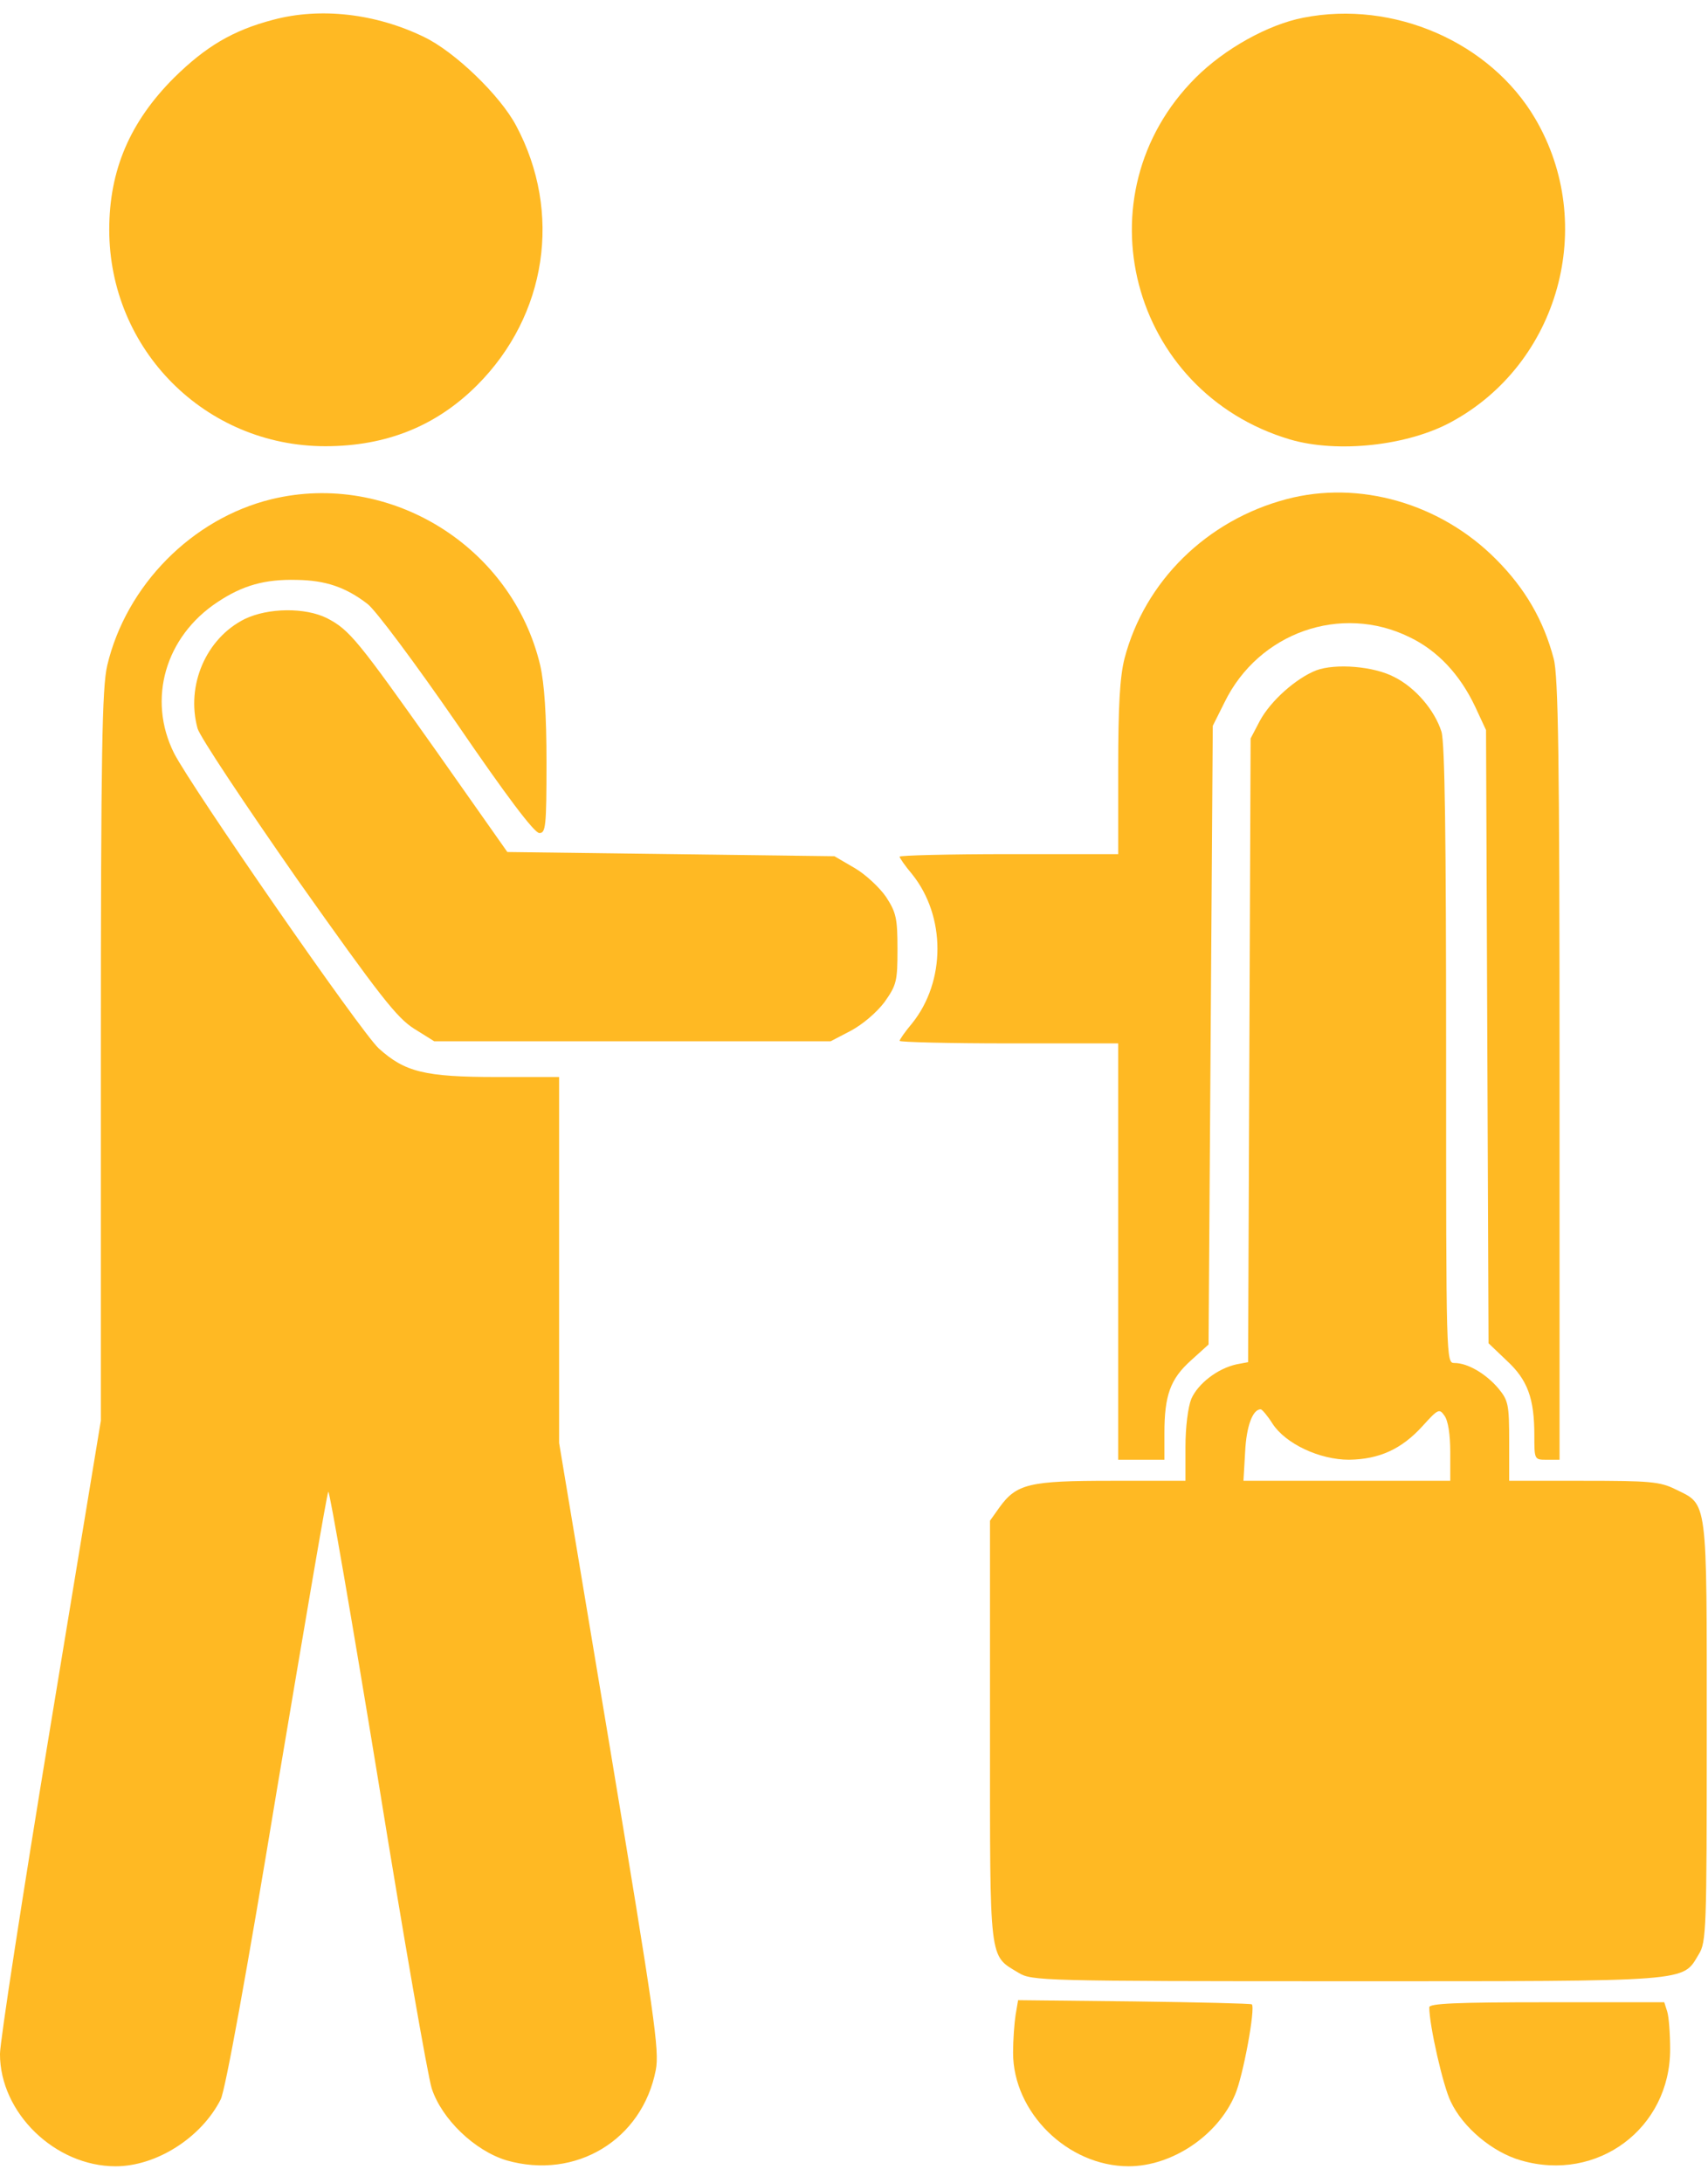<?xml version="1.0" encoding="UTF-8" standalone="no"?><svg xmlns="http://www.w3.org/2000/svg" xmlns:xlink="http://www.w3.org/1999/xlink" fill="#ffb923" height="993.6" preserveAspectRatio="xMidYMid meet" version="1" viewBox="111.4 3.9 777.8 993.6" width="777.8" zoomAndPan="magnify"><g><g id="change1_1"><path d="M2358.1,4991c-183.8-47.9-308.2-122.5-451.8-264.2c-201-201-294.8-421.2-294.8-691.1c0-547.5,438.4-985.9,984-985.9c277.6,0,505.4,91.9,691.1,277.6c317.8,317.8,388.6,786.8,178,1181.2c-72.7,137.8-279.5,336.9-419.2,403.9C2825.2,5019.7,2572.6,5048.4,2358.1,4991z" transform="matrix(.1 0 0 -.1 0 512)"/><path d="M7050.3,5000.6c-160.8-30.6-359.9-141.7-492-273.8c-532.2-532.2-298.7-1430,430.7-1646.4c216.3-63.2,536-28.7,735.1,80.4c490.1,266.1,664.3,897.9,381,1380.3C7900.3,4889.5,7460,5081,7050.3,5000.6z" transform="matrix(.1 0 0 -.1 0 512)"/><path d="M2350.5,2808.6c-361.8-88.1-662.4-392.4-748.5-758.1c-23-101.5-28.7-384.8-28.7-1778.5v-1657.8l-229.7-1391.8c-126.4-765.8-229.7-1435.8-229.7-1491.3c0-268,250.8-511.2,526.5-511.2c185.7,0,390.5,130.2,478.6,304.4c21.1,42.1,118.7,576.2,256.5,1412.8c124.4,738.9,227.8,1349.6,233.6,1353.5c5.7,5.7,107.2-582,225.9-1305.6c116.8-723.6,227.8-1357.3,245-1410.9c45.9-139.7,195.3-283.3,340.8-327.3c315.9-90,618.3,93.8,679.6,411.6c17.2,88.1-5.7,245-210.6,1477.9l-229.7,1376.4v832.8v832.8h-283.3c-329.3,0-419.3,23-537.9,130.2c-80.4,72.8-855.7,1192.7-932.3,1343.9c-122.5,245-40.2,530.3,197.2,687.3c114.9,76.6,216.3,105.3,361.8,101.5c130.2-1.9,222.1-32.6,321.6-109.1c36.4-26.8,220.2-273.8,407.8-545.6c224-327.4,352.2-497.7,375.2-497.7c28.7,0,32.5,28.7,32.5,321.6c0,216.3-9.6,358-28.7,442.2C3445.5,2594.2,2888.4,2938.8,2350.5,2808.6z" transform="matrix(.1 0 0 -.1 0 512)"/><path d="M6971.8,2808.6c-361.8-95.7-645.1-373.3-737-725.5c-21.1-84.2-28.7-214.4-28.7-501.6v-388.6h-497.7c-273.8,0-497.7-5.7-497.7-11.5c0-5.7,24.9-42.1,57.4-80.4c153.2-191.4,153.2-486.3,0-677.7c-32.5-38.3-57.4-74.7-57.4-80.4s224-11.5,497.7-11.5H6206v-947.6v-947.6h105.3h105.3v120.6c0,172.3,26.8,247,120.6,331.2l80.4,72.7l9.6,1409l9.6,1407.1l53.6,107.2c155.1,317.8,530.3,449.9,842.3,296.7c128.3-61.3,229.7-170.4,298.7-315.9l49.8-107.2l5.7-1395.6l5.7-1395.6l82.3-78.5c95.7-88.1,126.3-172.3,126.3-340.8c0-111,0-111,57.4-111h57.4V212.7c0,1416.6-5.7,1793.8-26.8,1870.4c-45.9,174.2-130.2,319.7-262.3,451.8C7674.4,2789.5,7303,2896.7,6971.8,2808.6z" transform="matrix(.1 0 0 -.1 0 512)"/><path d="M2228,2263c-176.1-88.1-268-302.5-214.4-497.7c9.6-36.4,216.3-346.5,455.6-689.2c375.2-530.3,451.8-627.9,530.3-677.7l91.9-57.4H3993h903.6l91.9,47.9c53.6,28.7,116.8,82.3,153.2,130.2c55.5,78.5,59.3,95.7,59.3,241.2c0,139.8-5.7,166.6-51.7,237.4c-28.7,42.1-93.8,103.4-143.6,132.1l-91.9,53.6l-744.7,9.6l-744.7,9.6l-323.5,459.4c-358,505.4-394.4,551.3-497.7,605C2503.6,2316.6,2335.2,2314.7,2228,2263z" transform="matrix(.1 0 0 -.1 0 512)"/><path d="M7107.7,2029.5c-91.9-36.4-206.7-137.8-256.5-229.7l-42.1-80.4l-5.7-1418.6l-5.7-1420.5l-51.7-9.6c-88.1-19.2-176.1-88.1-206.8-157c-15.3-38.3-26.8-128.3-26.8-220.2v-153.1h-336.9c-375.2,0-432.6-13.4-511.1-122.5l-42.1-59.3v-957.2c0-1066.3-5.7-1018.5,130.2-1100.8c59.4-36.4,107.2-38.3,1493.2-38.3c1587,0,1527.7-3.8,1604.2,122.5c34.5,55.5,36.4,112.9,36.4,1012.7c0,1075.9,5.7,1031.8-143.6,1104.6c-68.9,34.5-118.7,38.3-417.3,38.3h-338.8v180c0,166.6-3.8,185.7-49.8,241.2c-57.4,67-139.7,114.9-199.1,114.9c-38.3,0-38.3,1.9-38.3,1399.4c0,993.6-5.7,1422.4-21.1,1474.1c-30.6,97.6-118.7,201-214.4,248.9C7370,2048.6,7195.8,2062,7107.7,2029.5z M6908.6-1399.2c59.4-91.9,214.4-164.6,348.4-164.6c137.8,1.9,239.3,47.9,335,153.1c70.8,78.5,76.6,80.4,99.5,47.9c17.2-23,26.8-86.1,26.8-166.6v-130.2h-470.9h-470.9l7.7,132.1c5.7,116.8,34.5,193.3,70.8,193.3C6860.8-1334.1,6885.6-1362.8,6908.6-1399.2z" transform="matrix(.1 0 0 -.1 0 512)"/><path d="M5738.9-4090.8c-5.7-36.4-11.5-114.9-11.5-172.3c0-271.8,248.9-516.9,526.4-516.9c197.2,0,405.9,139.7,484.3,325.4c36.4,82.3,93.8,394.4,76.6,411.6c-3.8,3.8-245,9.6-536,13.4l-528.4,5.7L5738.9-4090.8z" transform="matrix(.1 0 0 -.1 0 512)"/><path d="M7622.7-4056.4c0-82.3,63.2-359.9,97.6-428.8c55.5-118.7,191.4-231.7,319.7-268c348.4-101.5,679.6,145.5,679.6,505.4c0,70.8-5.7,147.4-13.4,172.3l-13.4,42.1h-536C7743.3-4033.4,7622.7-4039.1,7622.7-4056.4z" transform="matrix(.1 0 0 -.1 0 512)"/></g></g></svg>
